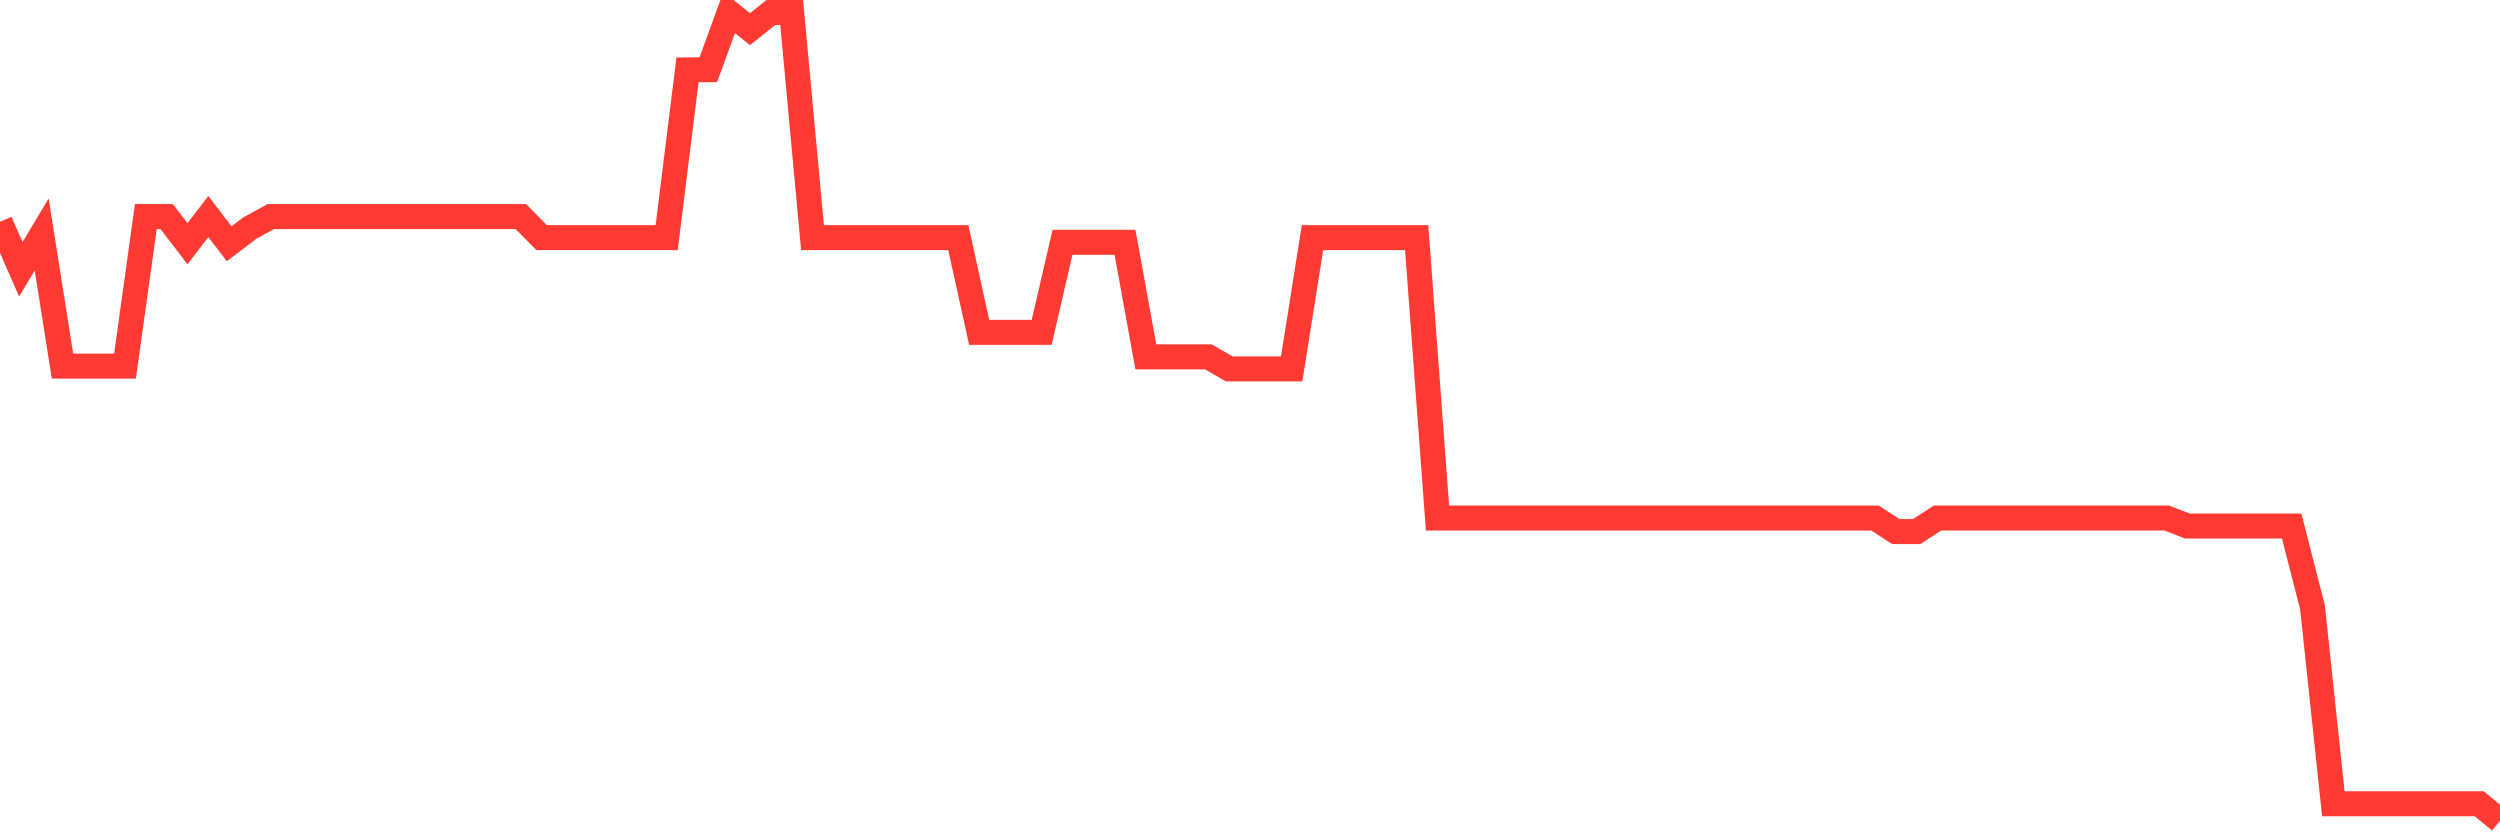 <svg
  xmlns="http://www.w3.org/2000/svg"
  xmlns:xlink="http://www.w3.org/1999/xlink"
  width="120"
  height="40"
  viewBox="0 0 120 40"
  preserveAspectRatio="none"
>
  <polyline
    points="0,10.647 1,12.926 2,11.255 3,17.574 4,17.574 5,17.574 6,17.574 7,10.394 8,10.394 9,11.7 10,10.394 11,11.7 12,10.941 13,10.394 14,10.394 15,10.394 16,10.394 17,10.394 18,10.394 19,10.394 20,10.394 21,10.394 22,10.394 23,10.394 24,10.394 25,10.394 26,11.406 27,11.406 28,11.406 29,11.406 30,11.406 31,11.406 32,11.406 33,3.355 34,3.345 35,0.6 36,1.4 37,0.6 38,0.6 39,11.406 40,11.406 41,11.406 42,11.406 43,11.406 44,11.406 45,11.406 46,11.406 47,15.954 48,15.954 49,15.954 50,15.954 51,11.629 52,11.629 53,11.629 54,11.629 55,17.129 56,17.129 57,17.129 58,17.129 59,17.706 60,17.706 61,17.706 62,17.706 63,11.406 64,11.406 65,11.406 66,11.406 67,11.406 68,11.406 69,24.866 70,24.866 71,24.866 72,24.866 73,24.866 74,24.866 75,24.866 76,24.866 77,24.866 78,24.866 79,24.866 80,24.866 81,24.866 82,24.866 83,24.866 84,24.866 85,24.866 86,24.866 87,24.866 88,24.866 89,24.866 90,24.866 91,25.515 92,25.515 93,24.866 94,24.866 95,24.866 96,24.866 97,24.866 98,24.866 99,24.866 100,24.866 101,24.866 102,24.866 103,24.866 104,24.866 105,25.251 106,25.251 107,25.251 108,25.251 109,25.251 110,25.251 111,29.151 112,38.58 113,38.58 114,38.58 115,38.58 116,38.58 117,38.58 118,38.58 119,38.58 120,39.4"
    fill="none"
    stroke="#ff3a33"
    stroke-width="1.2"
  >
  </polyline>
</svg>
